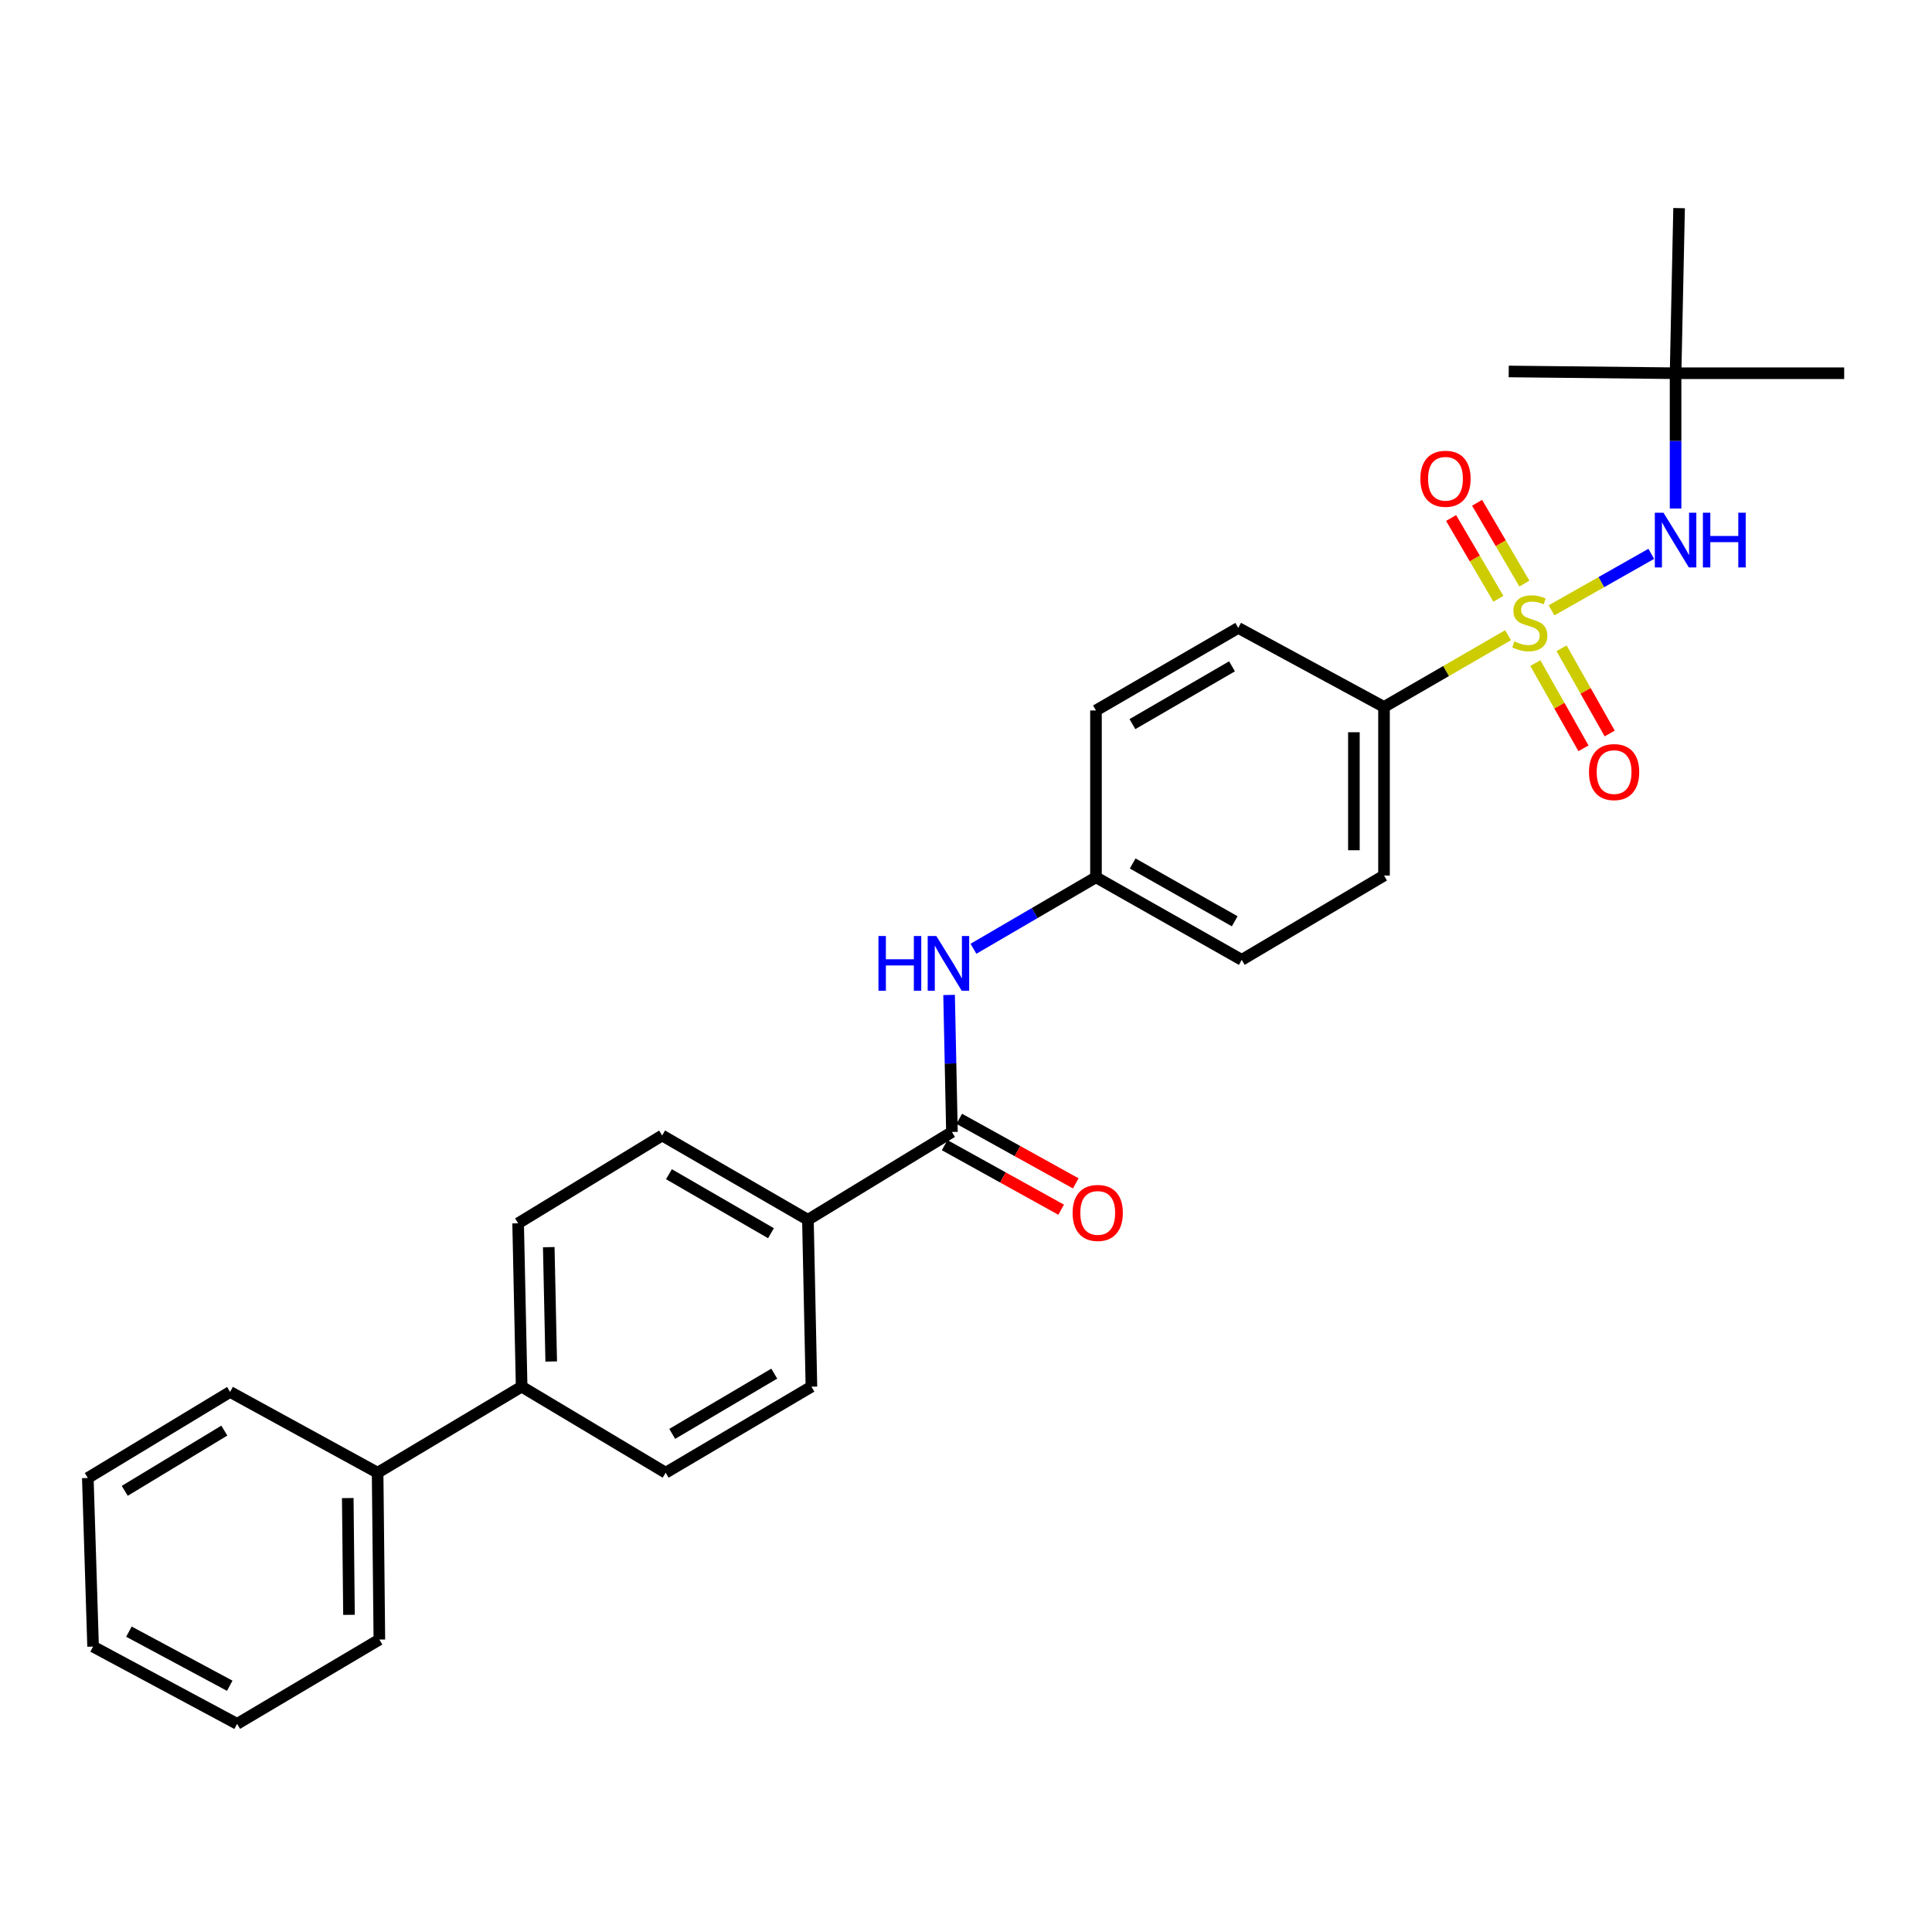 <?xml version='1.0' encoding='iso-8859-1'?>
<svg version='1.1' baseProfile='full'
              xmlns='http://www.w3.org/2000/svg'
                      xmlns:rdkit='http://www.rdkit.org/xml'
                      xmlns:xlink='http://www.w3.org/1999/xlink'
                  xml:space='preserve'
width='1000px' height='1000px' viewBox='0 0 1000 1000'>
<!-- END OF HEADER -->
<rect style='opacity:1.0;fill:#FFFFFF;stroke:none' width='1000' height='1000' x='0' y='0'> </rect>
<path class='bond-0' d='M 803.067,315.906 L 828.88,301.288' style='fill:none;fill-rule:evenodd;stroke:#CCCC00;stroke-width:6px;stroke-linecap:butt;stroke-linejoin:miter;stroke-opacity:1' />
<path class='bond-0' d='M 828.88,301.288 L 854.692,286.669' style='fill:none;fill-rule:evenodd;stroke:#0000FF;stroke-width:6px;stroke-linecap:butt;stroke-linejoin:miter;stroke-opacity:1' />
<path class='bond-1' d='M 780.56,328.787 L 748.461,347.349' style='fill:none;fill-rule:evenodd;stroke:#CCCC00;stroke-width:6px;stroke-linecap:butt;stroke-linejoin:miter;stroke-opacity:1' />
<path class='bond-1' d='M 748.461,347.349 L 716.362,365.91' style='fill:none;fill-rule:evenodd;stroke:#000000;stroke-width:6px;stroke-linecap:butt;stroke-linejoin:miter;stroke-opacity:1' />
<path class='bond-2' d='M 794.689,343.207 L 807.147,365.267' style='fill:none;fill-rule:evenodd;stroke:#CCCC00;stroke-width:6px;stroke-linecap:butt;stroke-linejoin:miter;stroke-opacity:1' />
<path class='bond-2' d='M 807.147,365.267 L 819.605,387.328' style='fill:none;fill-rule:evenodd;stroke:#FF0000;stroke-width:6px;stroke-linecap:butt;stroke-linejoin:miter;stroke-opacity:1' />
<path class='bond-2' d='M 808.261,335.542 L 820.719,357.603' style='fill:none;fill-rule:evenodd;stroke:#CCCC00;stroke-width:6px;stroke-linecap:butt;stroke-linejoin:miter;stroke-opacity:1' />
<path class='bond-2' d='M 820.719,357.603 L 833.177,379.663' style='fill:none;fill-rule:evenodd;stroke:#FF0000;stroke-width:6px;stroke-linecap:butt;stroke-linejoin:miter;stroke-opacity:1' />
<path class='bond-3' d='M 789.017,302.06 L 776.777,281.149' style='fill:none;fill-rule:evenodd;stroke:#CCCC00;stroke-width:6px;stroke-linecap:butt;stroke-linejoin:miter;stroke-opacity:1' />
<path class='bond-3' d='M 776.777,281.149 L 764.538,260.239' style='fill:none;fill-rule:evenodd;stroke:#FF0000;stroke-width:6px;stroke-linecap:butt;stroke-linejoin:miter;stroke-opacity:1' />
<path class='bond-3' d='M 775.565,309.933 L 763.326,289.023' style='fill:none;fill-rule:evenodd;stroke:#CCCC00;stroke-width:6px;stroke-linecap:butt;stroke-linejoin:miter;stroke-opacity:1' />
<path class='bond-3' d='M 763.326,289.023 L 751.086,268.113' style='fill:none;fill-rule:evenodd;stroke:#FF0000;stroke-width:6px;stroke-linecap:butt;stroke-linejoin:miter;stroke-opacity:1' />
<path class='bond-4' d='M 867.277,263.223 L 867.277,228.203' style='fill:none;fill-rule:evenodd;stroke:#0000FF;stroke-width:6px;stroke-linecap:butt;stroke-linejoin:miter;stroke-opacity:1' />
<path class='bond-4' d='M 867.277,228.203 L 867.277,193.183' style='fill:none;fill-rule:evenodd;stroke:#000000;stroke-width:6px;stroke-linecap:butt;stroke-linejoin:miter;stroke-opacity:1' />
<path class='bond-5' d='M 492.726,585.909 L 491.987,550.446' style='fill:none;fill-rule:evenodd;stroke:#000000;stroke-width:6px;stroke-linecap:butt;stroke-linejoin:miter;stroke-opacity:1' />
<path class='bond-5' d='M 491.987,550.446 L 491.248,514.983' style='fill:none;fill-rule:evenodd;stroke:#0000FF;stroke-width:6px;stroke-linecap:butt;stroke-linejoin:miter;stroke-opacity:1' />
<path class='bond-6' d='M 492.726,585.909 L 418.178,631.362' style='fill:none;fill-rule:evenodd;stroke:#000000;stroke-width:6px;stroke-linecap:butt;stroke-linejoin:miter;stroke-opacity:1' />
<path class='bond-7' d='M 488.949,592.726 L 519.099,609.434' style='fill:none;fill-rule:evenodd;stroke:#000000;stroke-width:6px;stroke-linecap:butt;stroke-linejoin:miter;stroke-opacity:1' />
<path class='bond-7' d='M 519.099,609.434 L 549.249,626.142' style='fill:none;fill-rule:evenodd;stroke:#FF0000;stroke-width:6px;stroke-linecap:butt;stroke-linejoin:miter;stroke-opacity:1' />
<path class='bond-7' d='M 496.504,579.093 L 526.654,595.801' style='fill:none;fill-rule:evenodd;stroke:#000000;stroke-width:6px;stroke-linecap:butt;stroke-linejoin:miter;stroke-opacity:1' />
<path class='bond-7' d='M 526.654,595.801 L 556.804,612.509' style='fill:none;fill-rule:evenodd;stroke:#FF0000;stroke-width:6px;stroke-linecap:butt;stroke-linejoin:miter;stroke-opacity:1' />
<path class='bond-8' d='M 716.362,365.91 L 716.362,453.179' style='fill:none;fill-rule:evenodd;stroke:#000000;stroke-width:6px;stroke-linecap:butt;stroke-linejoin:miter;stroke-opacity:1' />
<path class='bond-8' d='M 700.775,379.001 L 700.775,440.089' style='fill:none;fill-rule:evenodd;stroke:#000000;stroke-width:6px;stroke-linecap:butt;stroke-linejoin:miter;stroke-opacity:1' />
<path class='bond-9' d='M 716.362,365.91 L 640.913,325.004' style='fill:none;fill-rule:evenodd;stroke:#000000;stroke-width:6px;stroke-linecap:butt;stroke-linejoin:miter;stroke-opacity:1' />
<path class='bond-10' d='M 503.858,491.085 L 535.566,472.587' style='fill:none;fill-rule:evenodd;stroke:#0000FF;stroke-width:6px;stroke-linecap:butt;stroke-linejoin:miter;stroke-opacity:1' />
<path class='bond-10' d='M 535.566,472.587 L 567.274,454.088' style='fill:none;fill-rule:evenodd;stroke:#000000;stroke-width:6px;stroke-linecap:butt;stroke-linejoin:miter;stroke-opacity:1' />
<path class='bond-11' d='M 418.178,631.362 L 342.729,587.728' style='fill:none;fill-rule:evenodd;stroke:#000000;stroke-width:6px;stroke-linecap:butt;stroke-linejoin:miter;stroke-opacity:1' />
<path class='bond-11' d='M 399.057,638.31 L 346.243,607.766' style='fill:none;fill-rule:evenodd;stroke:#000000;stroke-width:6px;stroke-linecap:butt;stroke-linejoin:miter;stroke-opacity:1' />
<path class='bond-12' d='M 418.178,631.362 L 419.996,717.73' style='fill:none;fill-rule:evenodd;stroke:#000000;stroke-width:6px;stroke-linecap:butt;stroke-linejoin:miter;stroke-opacity:1' />
<path class='bond-13' d='M 270,717.73 L 344.548,762.274' style='fill:none;fill-rule:evenodd;stroke:#000000;stroke-width:6px;stroke-linecap:butt;stroke-linejoin:miter;stroke-opacity:1' />
<path class='bond-14' d='M 270,717.73 L 195.451,762.274' style='fill:none;fill-rule:evenodd;stroke:#000000;stroke-width:6px;stroke-linecap:butt;stroke-linejoin:miter;stroke-opacity:1' />
<path class='bond-15' d='M 270,717.73 L 268.181,633.18' style='fill:none;fill-rule:evenodd;stroke:#000000;stroke-width:6px;stroke-linecap:butt;stroke-linejoin:miter;stroke-opacity:1' />
<path class='bond-15' d='M 285.31,704.713 L 284.037,645.528' style='fill:none;fill-rule:evenodd;stroke:#000000;stroke-width:6px;stroke-linecap:butt;stroke-linejoin:miter;stroke-opacity:1' />
<path class='bond-16' d='M 867.277,193.183 L 869.095,107.724' style='fill:none;fill-rule:evenodd;stroke:#000000;stroke-width:6px;stroke-linecap:butt;stroke-linejoin:miter;stroke-opacity:1' />
<path class='bond-17' d='M 867.277,193.183 L 780.909,192.273' style='fill:none;fill-rule:evenodd;stroke:#000000;stroke-width:6px;stroke-linecap:butt;stroke-linejoin:miter;stroke-opacity:1' />
<path class='bond-18' d='M 867.277,193.183 L 954.545,193.183' style='fill:none;fill-rule:evenodd;stroke:#000000;stroke-width:6px;stroke-linecap:butt;stroke-linejoin:miter;stroke-opacity:1' />
<path class='bond-19' d='M 342.729,587.728 L 268.181,633.18' style='fill:none;fill-rule:evenodd;stroke:#000000;stroke-width:6px;stroke-linecap:butt;stroke-linejoin:miter;stroke-opacity:1' />
<path class='bond-20' d='M 419.996,717.73 L 344.548,762.274' style='fill:none;fill-rule:evenodd;stroke:#000000;stroke-width:6px;stroke-linecap:butt;stroke-linejoin:miter;stroke-opacity:1' />
<path class='bond-20' d='M 400.755,710.99 L 347.941,742.17' style='fill:none;fill-rule:evenodd;stroke:#000000;stroke-width:6px;stroke-linecap:butt;stroke-linejoin:miter;stroke-opacity:1' />
<path class='bond-21' d='M 716.362,453.179 L 642.723,496.822' style='fill:none;fill-rule:evenodd;stroke:#000000;stroke-width:6px;stroke-linecap:butt;stroke-linejoin:miter;stroke-opacity:1' />
<path class='bond-22' d='M 640.913,325.004 L 567.274,367.729' style='fill:none;fill-rule:evenodd;stroke:#000000;stroke-width:6px;stroke-linecap:butt;stroke-linejoin:miter;stroke-opacity:1' />
<path class='bond-22' d='M 637.69,344.894 L 586.142,374.802' style='fill:none;fill-rule:evenodd;stroke:#000000;stroke-width:6px;stroke-linecap:butt;stroke-linejoin:miter;stroke-opacity:1' />
<path class='bond-23' d='M 567.274,454.088 L 567.274,367.729' style='fill:none;fill-rule:evenodd;stroke:#000000;stroke-width:6px;stroke-linecap:butt;stroke-linejoin:miter;stroke-opacity:1' />
<path class='bond-24' d='M 567.274,454.088 L 642.723,496.822' style='fill:none;fill-rule:evenodd;stroke:#000000;stroke-width:6px;stroke-linecap:butt;stroke-linejoin:miter;stroke-opacity:1' />
<path class='bond-24' d='M 586.273,446.936 L 639.087,476.85' style='fill:none;fill-rule:evenodd;stroke:#000000;stroke-width:6px;stroke-linecap:butt;stroke-linejoin:miter;stroke-opacity:1' />
<path class='bond-25' d='M 195.451,762.274 L 196.361,848.633' style='fill:none;fill-rule:evenodd;stroke:#000000;stroke-width:6px;stroke-linecap:butt;stroke-linejoin:miter;stroke-opacity:1' />
<path class='bond-25' d='M 180.002,775.392 L 180.638,835.843' style='fill:none;fill-rule:evenodd;stroke:#000000;stroke-width:6px;stroke-linecap:butt;stroke-linejoin:miter;stroke-opacity:1' />
<path class='bond-26' d='M 195.451,762.274 L 119.093,720.458' style='fill:none;fill-rule:evenodd;stroke:#000000;stroke-width:6px;stroke-linecap:butt;stroke-linejoin:miter;stroke-opacity:1' />
<path class='bond-27' d='M 196.361,848.633 L 122.73,892.276' style='fill:none;fill-rule:evenodd;stroke:#000000;stroke-width:6px;stroke-linecap:butt;stroke-linejoin:miter;stroke-opacity:1' />
<path class='bond-28' d='M 119.093,720.458 L 45.455,765.001' style='fill:none;fill-rule:evenodd;stroke:#000000;stroke-width:6px;stroke-linecap:butt;stroke-linejoin:miter;stroke-opacity:1' />
<path class='bond-28' d='M 116.115,740.476 L 64.568,771.657' style='fill:none;fill-rule:evenodd;stroke:#000000;stroke-width:6px;stroke-linecap:butt;stroke-linejoin:miter;stroke-opacity:1' />
<path class='bond-29' d='M 45.455,765.001 L 48.182,852.27' style='fill:none;fill-rule:evenodd;stroke:#000000;stroke-width:6px;stroke-linecap:butt;stroke-linejoin:miter;stroke-opacity:1' />
<path class='bond-30' d='M 122.73,892.276 L 48.182,852.27' style='fill:none;fill-rule:evenodd;stroke:#000000;stroke-width:6px;stroke-linecap:butt;stroke-linejoin:miter;stroke-opacity:1' />
<path class='bond-30' d='M 118.919,872.541 L 66.735,844.537' style='fill:none;fill-rule:evenodd;stroke:#000000;stroke-width:6px;stroke-linecap:butt;stroke-linejoin:miter;stroke-opacity:1' />
<path  class='atom-0' d='M 783.819 331.996
Q 784.139 332.116, 785.459 332.676
Q 786.779 333.236, 788.219 333.596
Q 789.699 333.916, 791.139 333.916
Q 793.819 333.916, 795.379 332.636
Q 796.939 331.316, 796.939 329.036
Q 796.939 327.476, 796.139 326.516
Q 795.379 325.556, 794.179 325.036
Q 792.979 324.516, 790.979 323.916
Q 788.459 323.156, 786.939 322.436
Q 785.459 321.716, 784.379 320.196
Q 783.339 318.676, 783.339 316.116
Q 783.339 312.556, 785.739 310.356
Q 788.179 308.156, 792.979 308.156
Q 796.259 308.156, 799.979 309.716
L 799.059 312.796
Q 795.659 311.396, 793.099 311.396
Q 790.339 311.396, 788.819 312.556
Q 787.299 313.676, 787.339 315.636
Q 787.339 317.156, 788.099 318.076
Q 788.899 318.996, 790.019 319.516
Q 791.179 320.036, 793.099 320.636
Q 795.659 321.436, 797.179 322.236
Q 798.699 323.036, 799.779 324.676
Q 800.899 326.276, 800.899 329.036
Q 800.899 332.956, 798.259 335.076
Q 795.659 337.156, 791.299 337.156
Q 788.779 337.156, 786.859 336.596
Q 784.979 336.076, 782.739 335.156
L 783.819 331.996
' fill='#CCCC00'/>
<path  class='atom-1' d='M 861.017 265.382
L 870.297 280.382
Q 871.217 281.862, 872.697 284.542
Q 874.177 287.222, 874.257 287.382
L 874.257 265.382
L 878.017 265.382
L 878.017 293.702
L 874.137 293.702
L 864.177 277.302
Q 863.017 275.382, 861.777 273.182
Q 860.577 270.982, 860.217 270.302
L 860.217 293.702
L 856.537 293.702
L 856.537 265.382
L 861.017 265.382
' fill='#0000FF'/>
<path  class='atom-1' d='M 881.417 265.382
L 885.257 265.382
L 885.257 277.422
L 899.737 277.422
L 899.737 265.382
L 903.577 265.382
L 903.577 293.702
L 899.737 293.702
L 899.737 280.622
L 885.257 280.622
L 885.257 293.702
L 881.417 293.702
L 881.417 265.382
' fill='#0000FF'/>
<path  class='atom-4' d='M 454.688 484.48
L 458.528 484.48
L 458.528 496.52
L 473.008 496.52
L 473.008 484.48
L 476.848 484.48
L 476.848 512.8
L 473.008 512.8
L 473.008 499.72
L 458.528 499.72
L 458.528 512.8
L 454.688 512.8
L 454.688 484.48
' fill='#0000FF'/>
<path  class='atom-4' d='M 484.648 484.48
L 493.928 499.48
Q 494.848 500.96, 496.328 503.64
Q 497.808 506.32, 497.888 506.48
L 497.888 484.48
L 501.648 484.48
L 501.648 512.8
L 497.768 512.8
L 487.808 496.4
Q 486.648 494.48, 485.408 492.28
Q 484.208 490.08, 483.848 489.4
L 483.848 512.8
L 480.168 512.8
L 480.168 484.48
L 484.648 484.48
' fill='#0000FF'/>
<path  class='atom-5' d='M 822.454 399.623
Q 822.454 392.823, 825.814 389.023
Q 829.174 385.223, 835.454 385.223
Q 841.734 385.223, 845.094 389.023
Q 848.454 392.823, 848.454 399.623
Q 848.454 406.503, 845.054 410.423
Q 841.654 414.303, 835.454 414.303
Q 829.214 414.303, 825.814 410.423
Q 822.454 406.543, 822.454 399.623
M 835.454 411.103
Q 839.774 411.103, 842.094 408.223
Q 844.454 405.303, 844.454 399.623
Q 844.454 394.063, 842.094 391.263
Q 839.774 388.423, 835.454 388.423
Q 831.134 388.423, 828.774 391.223
Q 826.454 394.023, 826.454 399.623
Q 826.454 405.343, 828.774 408.223
Q 831.134 411.103, 835.454 411.103
' fill='#FF0000'/>
<path  class='atom-6' d='M 735.185 247.808
Q 735.185 241.008, 738.545 237.208
Q 741.905 233.408, 748.185 233.408
Q 754.465 233.408, 757.825 237.208
Q 761.185 241.008, 761.185 247.808
Q 761.185 254.688, 757.785 258.608
Q 754.385 262.488, 748.185 262.488
Q 741.945 262.488, 738.545 258.608
Q 735.185 254.728, 735.185 247.808
M 748.185 259.288
Q 752.505 259.288, 754.825 256.408
Q 757.185 253.488, 757.185 247.808
Q 757.185 242.248, 754.825 239.448
Q 752.505 236.608, 748.185 236.608
Q 743.865 236.608, 741.505 239.408
Q 739.185 242.208, 739.185 247.808
Q 739.185 253.528, 741.505 256.408
Q 743.865 259.288, 748.185 259.288
' fill='#FF0000'/>
<path  class='atom-9' d='M 555.184 627.805
Q 555.184 621.005, 558.544 617.205
Q 561.904 613.405, 568.184 613.405
Q 574.464 613.405, 577.824 617.205
Q 581.184 621.005, 581.184 627.805
Q 581.184 634.685, 577.784 638.605
Q 574.384 642.485, 568.184 642.485
Q 561.944 642.485, 558.544 638.605
Q 555.184 634.725, 555.184 627.805
M 568.184 639.285
Q 572.504 639.285, 574.824 636.405
Q 577.184 633.485, 577.184 627.805
Q 577.184 622.245, 574.824 619.445
Q 572.504 616.605, 568.184 616.605
Q 563.864 616.605, 561.504 619.405
Q 559.184 622.205, 559.184 627.805
Q 559.184 633.525, 561.504 636.405
Q 563.864 639.285, 568.184 639.285
' fill='#FF0000'/>
</svg>
